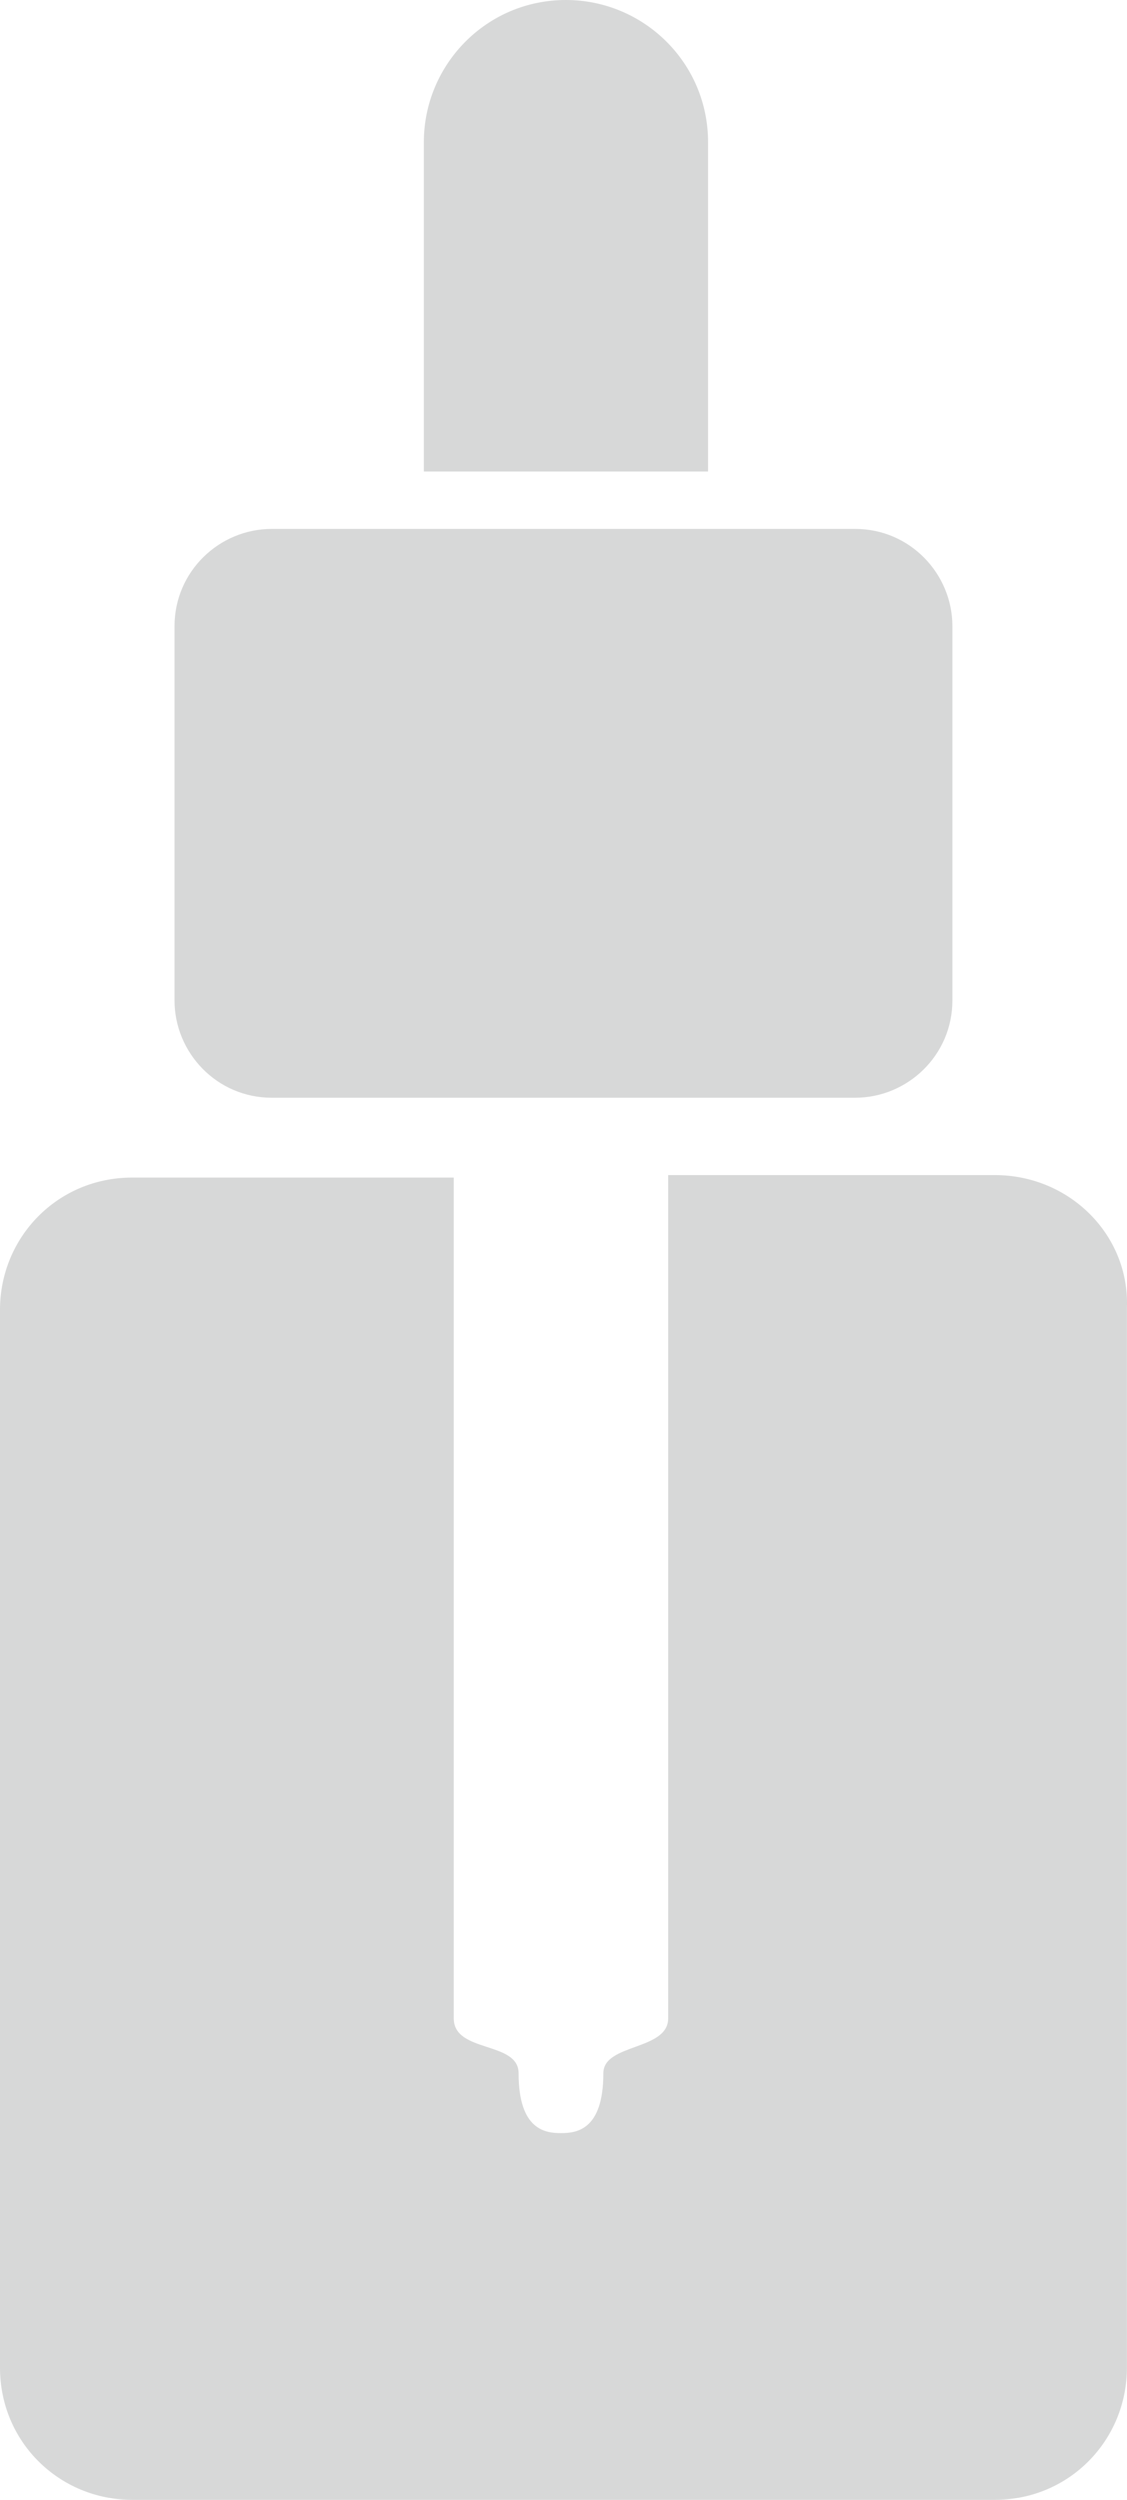 <?xml version="1.0" encoding="UTF-8" standalone="no"?>
<svg
   xmlns:dc="http://purl.org/dc/elements/1.1/"
   xmlns:cc="http://creativecommons.org/ns#"
   xmlns:rdf="http://www.w3.org/1999/02/22-rdf-syntax-ns#"
   xmlns:svg="http://www.w3.org/2000/svg"
   xmlns="http://www.w3.org/2000/svg"
   height="100.2"
   width="45.203"
   xml:space="preserve"
   viewBox="0 0 45.203 100.2"
   y="0px"
   x="0px"
   id="Calque_1"
   version="1.1"><style
     id="style3"
     type="text/css">
	.st0{fill:#D7D8D8;}
</style><g
     transform="translate(-275,-371.1)"
     id="XMLID_37_"><path
       style="fill:#d7d8d8"
       d="m 285.9,392.3 23.4,0 c 2.2,0 3.9,1.8 3.9,3.9 l 0,15 c 0,2.2 -1.8,3.9 -3.9,3.9 l -23.4,0 c -2.2,0 -3.9,-1.8 -3.9,-3.9 l 0,-15 c 0,-2.2 1.8,-3.9 3.9,-3.9 z"
       class="st0"
       id="XMLID_38_" /><path
       style="fill:#d7d8d8"
       d="m 297.7,371.1 c -3.2,0 -5.7,2.6 -5.7,5.7 l 0,13.2 11.4,0 0,-13.2 c 0,-3.2 -2.6,-5.7 -5.7,-5.7 z"
       class="st0"
       id="XMLID_41_" /><g
       id="XMLID_43_"><path
         style="fill:#d7d8d8"
         d="m 314.9,418.2 -13.1,0 0,33.8 c 0,1.3 -2.6,1 -2.6,2.2 0,2.3 -1.1,2.4 -1.7,2.4 -0.6,0 -1.7,-0.1 -1.7,-2.4 0,-1.3 -2.6,-0.8 -2.6,-2.2 l 0,-33.7 -12.9,0 c -3,0 -5.3,2.4 -5.3,5.3 l 0,42.4 c 0,3 2.4,5.3 5.3,5.3 l 34.6,0 c 3,0 5.3,-2.4 5.3,-5.3 l 0,-42.5 c 0.1,-2.9 -2.3,-5.3 -5.3,-5.3 z"
         class="st0"
         id="XMLID_44_" /></g></g></svg>